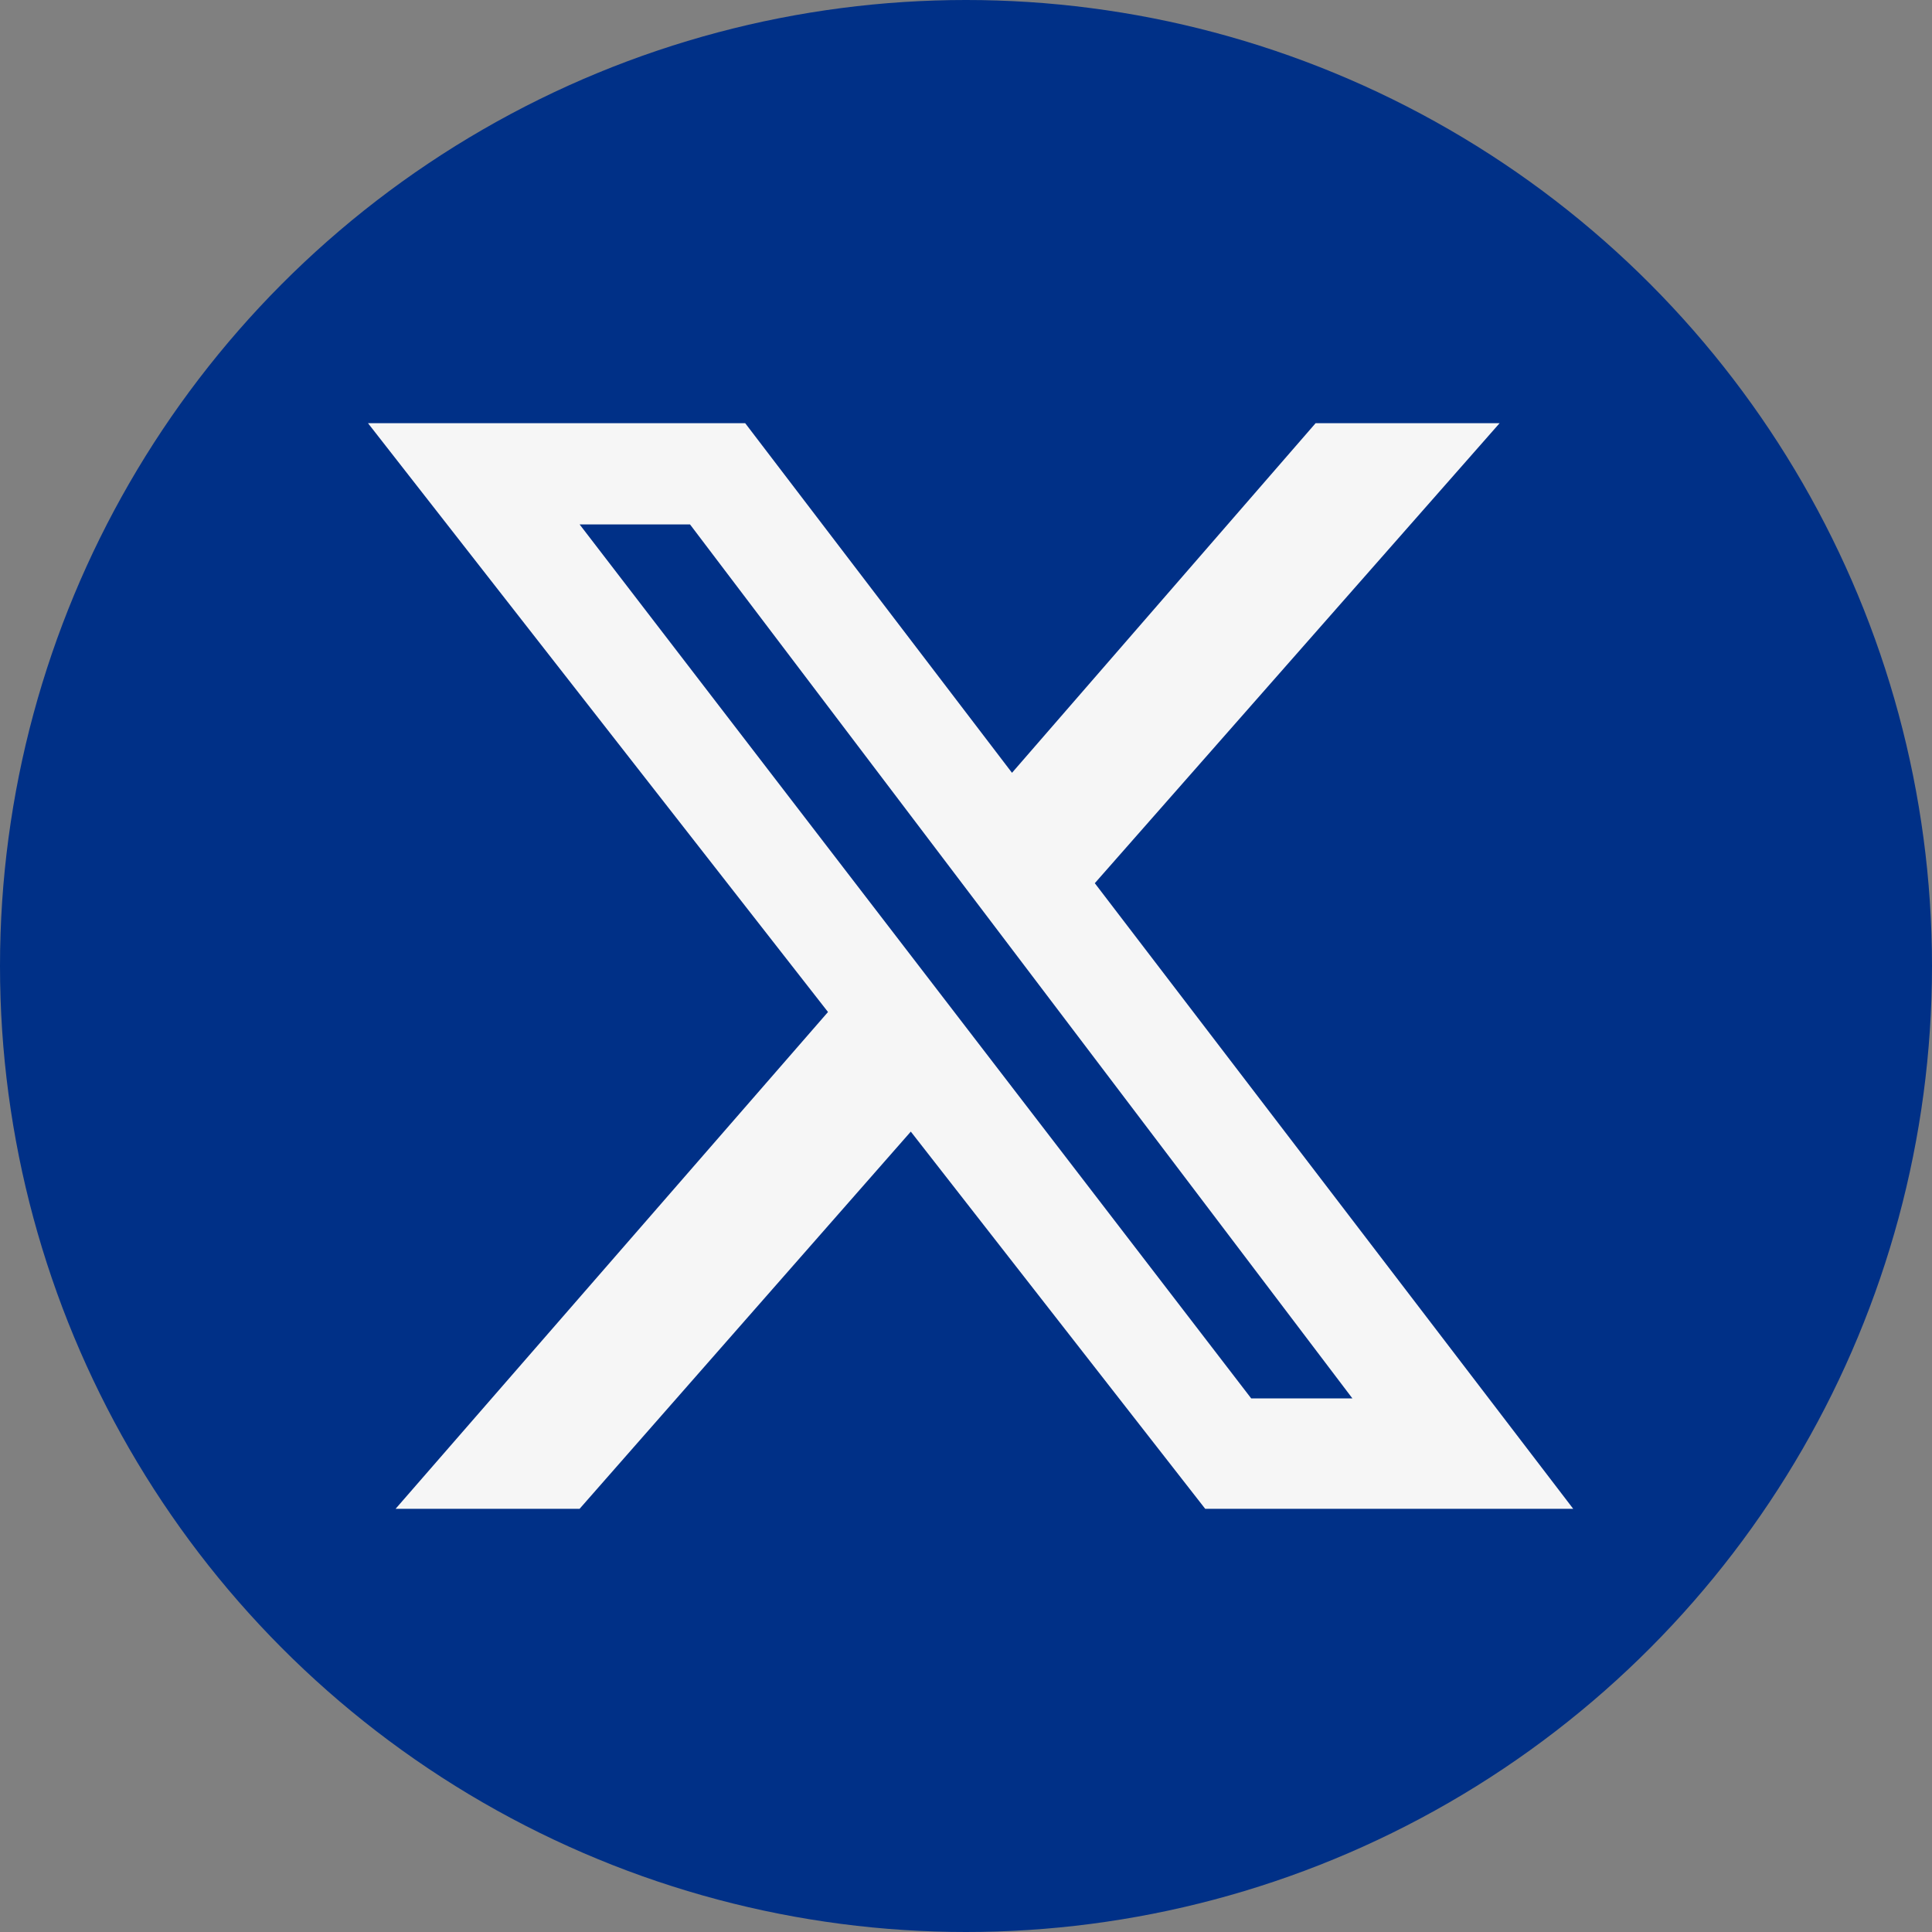 <?xml version="1.0" encoding="UTF-8"?>
<svg id="Camada_1" data-name="Camada 1" xmlns="http://www.w3.org/2000/svg" viewBox="0 0 21 21">
  <rect x="0" y="0" width="21" height="21" fill="#808080" stroke="none"/>
  <defs>
    <style>
      .cls-1 {
        fill: #f6f6f6;
      }

      .cls-1, .cls-2 {
        stroke-width: 0px;
      }

      .cls-2 {
        fill: #003087;
      }
    </style>
  </defs>
  <g id="Grupo_179612" data-name="Grupo 179612">
    <circle id="Elipse_142" data-name="Elipse 142" class="cls-2" cx="10.5" cy="10.5" r="10.5"/>
  </g>
  <path class="cls-1" d="m14.3,4.6h2l-4.4,5,5.2,6.8h-4l-3.2-4.1-3.6,4.1h-2l4.7-5.4L4,4.6h4.1l2.9,3.8s3.3-3.8,3.3-3.8Zm-.7,10.6h1.1L7.5,5.7h-1.2s7.3,9.5,7.3,9.5Z"/>
</svg>